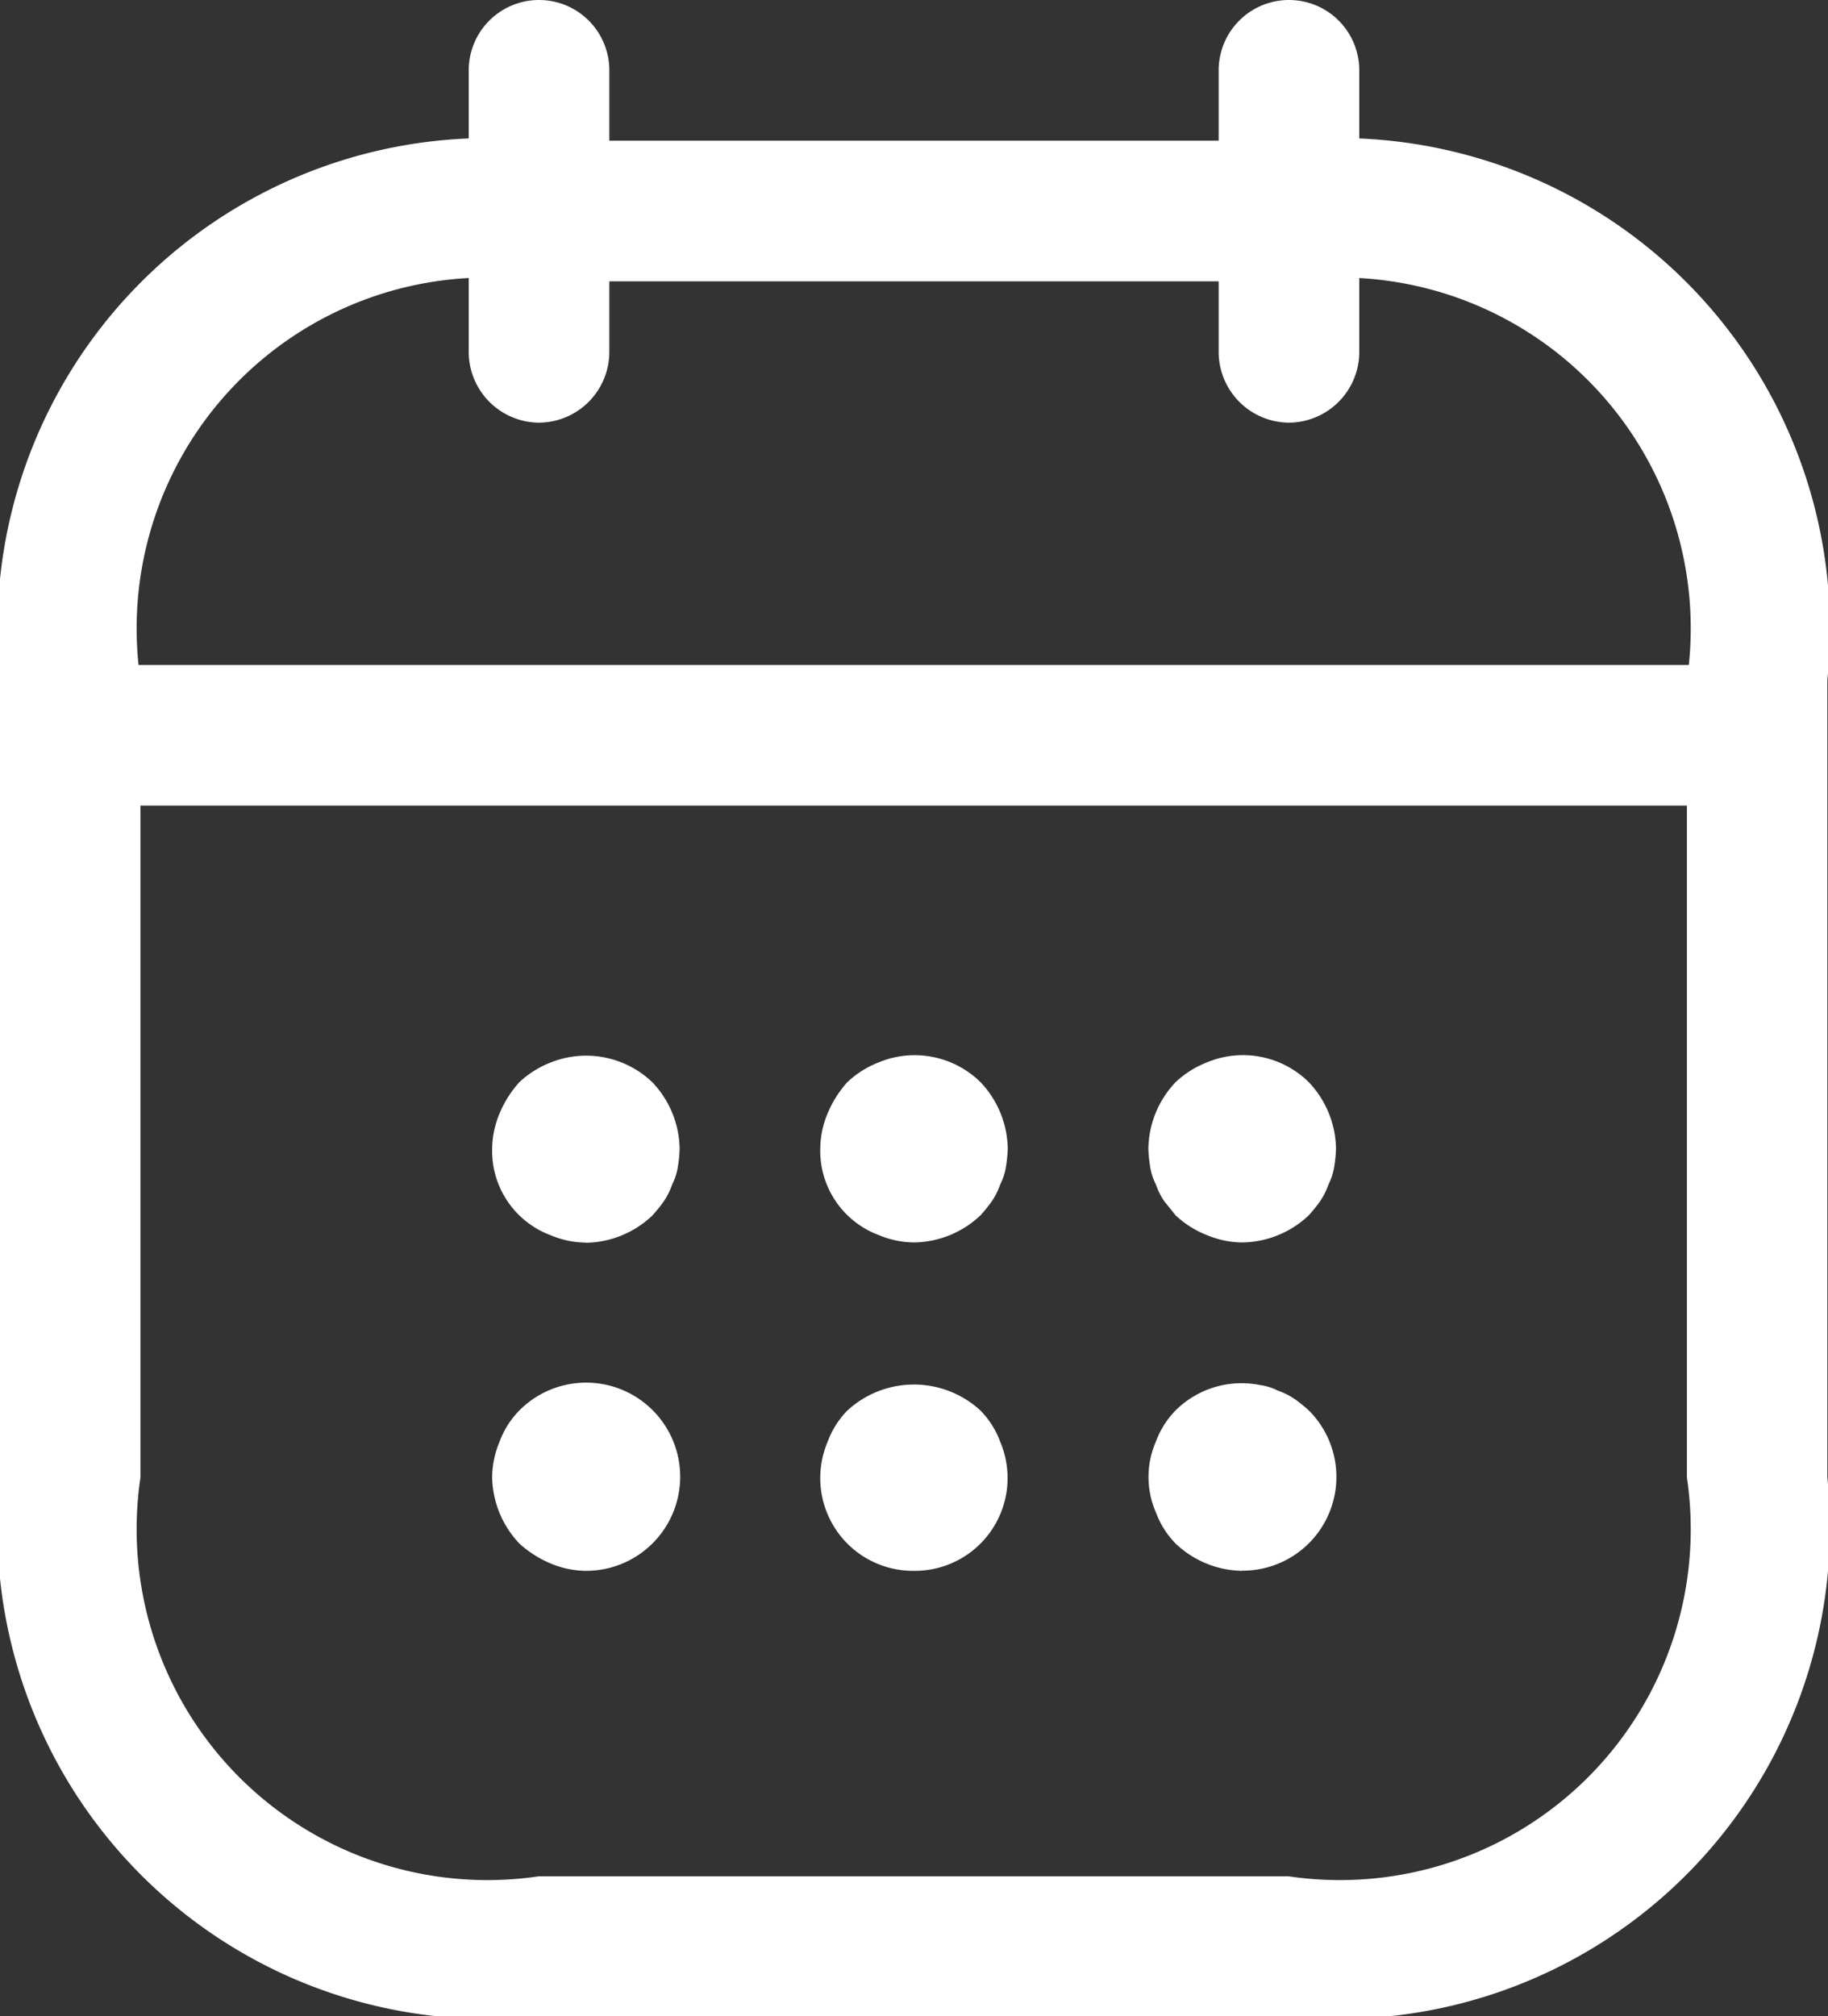 <svg xmlns="http://www.w3.org/2000/svg" width="11.466" height="12.642" viewBox="0 0 11.466 12.642">
  <rect x="0" y="0" width="11.466" height="12.642" fill="#333333" stroke="none"/>
  <g id="Group_48445" data-name="Group 48445" transform="translate(-2.25 -1.25)">
    <path id="Path_127026" data-name="Path 127026" d="M7.691,3.9a.444.444,0,0,1-.441-.441V1.691a.441.441,0,0,1,.882,0V3.455A.444.444,0,0,1,7.691,3.9Z" transform="translate(-2.06)" fill="#fff"/>
    <path id="Path_127027" data-name="Path 127027" d="M15.691,3.9a.444.444,0,0,1-.441-.441V1.691a.441.441,0,0,1,.882,0V3.455A.444.444,0,0,1,15.691,3.9Z" transform="translate(-5.356)" fill="#fff"/>
    <path id="Path_127028" data-name="Path 127028" d="M8.088,13.678a.585.585,0,0,1-.223-.047A.564.564,0,0,1,7.5,13.09a.585.585,0,0,1,.047-.223.679.679,0,0,1,.123-.194.607.607,0,0,1,.194-.123.6.6,0,0,1,.641.123.618.618,0,0,1,.171.417.884.884,0,0,1-.012.118.374.374,0,0,1-.035.106.445.445,0,0,1-.053.106.926.926,0,0,1-.071.088.618.618,0,0,1-.417.171Z" transform="translate(-2.163 -4.637)" fill="#fff"/>
    <path id="Path_127029" data-name="Path 127029" d="M11.588,13.676a.585.585,0,0,1-.223-.047A.564.564,0,0,1,11,13.088a.585.585,0,0,1,.047-.223.679.679,0,0,1,.123-.194.607.607,0,0,1,.194-.123.589.589,0,0,1,.641.123.618.618,0,0,1,.171.417.884.884,0,0,1-.012.118.374.374,0,0,1-.035.106.445.445,0,0,1-.053.106.927.927,0,0,1-.071.088A.618.618,0,0,1,11.588,13.676Z" transform="translate(-3.605 -4.636)" fill="#fff"/>
    <path id="Path_127030" data-name="Path 127030" d="M15.088,13.676a.585.585,0,0,1-.223-.047.607.607,0,0,1-.194-.123l-.071-.088a.445.445,0,0,1-.053-.106.374.374,0,0,1-.035-.106.884.884,0,0,1-.012-.118.618.618,0,0,1,.171-.417.607.607,0,0,1,.194-.123.587.587,0,0,1,.641.123.618.618,0,0,1,.171.417.884.884,0,0,1-.012.118.374.374,0,0,1-.035.106.445.445,0,0,1-.053.106.926.926,0,0,1-.071.088A.618.618,0,0,1,15.088,13.676Z" transform="translate(-5.047 -4.636)" fill="#fff"/>
    <path id="Path_127031" data-name="Path 127031" d="M8.088,17.181a.585.585,0,0,1-.223-.047.679.679,0,0,1-.194-.124.618.618,0,0,1-.171-.417.585.585,0,0,1,.047-.223.549.549,0,0,1,.123-.194.59.59,0,1,1,.417,1.005Z" transform="translate(-2.163 -6.082)" fill="#fff"/>
    <path id="Path_127032" data-name="Path 127032" d="M11.588,17.181A.582.582,0,0,1,11,16.593a.585.585,0,0,1,.047-.223.549.549,0,0,1,.123-.194.616.616,0,0,1,.835,0,.549.549,0,0,1,.123.194.585.585,0,0,1,.047.223.582.582,0,0,1-.588.588Z" transform="translate(-3.605 -6.082)" fill="#fff"/>
    <path id="Path_127033" data-name="Path 127033" d="M15.088,17.176a.618.618,0,0,1-.417-.171.549.549,0,0,1-.123-.194.554.554,0,0,1,0-.447.549.549,0,0,1,.123-.194.587.587,0,0,1,.529-.159.355.355,0,0,1,.112.035.445.445,0,0,1,.106.053.927.927,0,0,1,.088.071.588.588,0,0,1-.417,1.005Z" transform="translate(-5.047 -6.077)" fill="#fff"/>
    <path id="Path_127034" data-name="Path 127034" d="M13.187,9.222h-10a.441.441,0,0,1,0-.882h10a.441.441,0,1,1,0,.882Z" transform="translate(-0.206 -2.921)" fill="#fff"/>
    <path id="Path_127035" data-name="Path 127035" d="M10.335,14.51h-4.7A3.08,3.08,0,0,1,2.25,11.129v-5A3.08,3.08,0,0,1,5.631,2.75h4.7a3.08,3.08,0,0,1,3.381,3.381v5A3.08,3.08,0,0,1,10.335,14.51ZM5.631,3.632a2.2,2.2,0,0,0-2.5,2.5v5a2.2,2.2,0,0,0,2.5,2.5h4.7a2.2,2.2,0,0,0,2.5-2.5v-5a2.2,2.2,0,0,0-2.5-2.5Z" transform="translate(0 -0.618)" fill="#fff"/>
  </g>
</svg>
